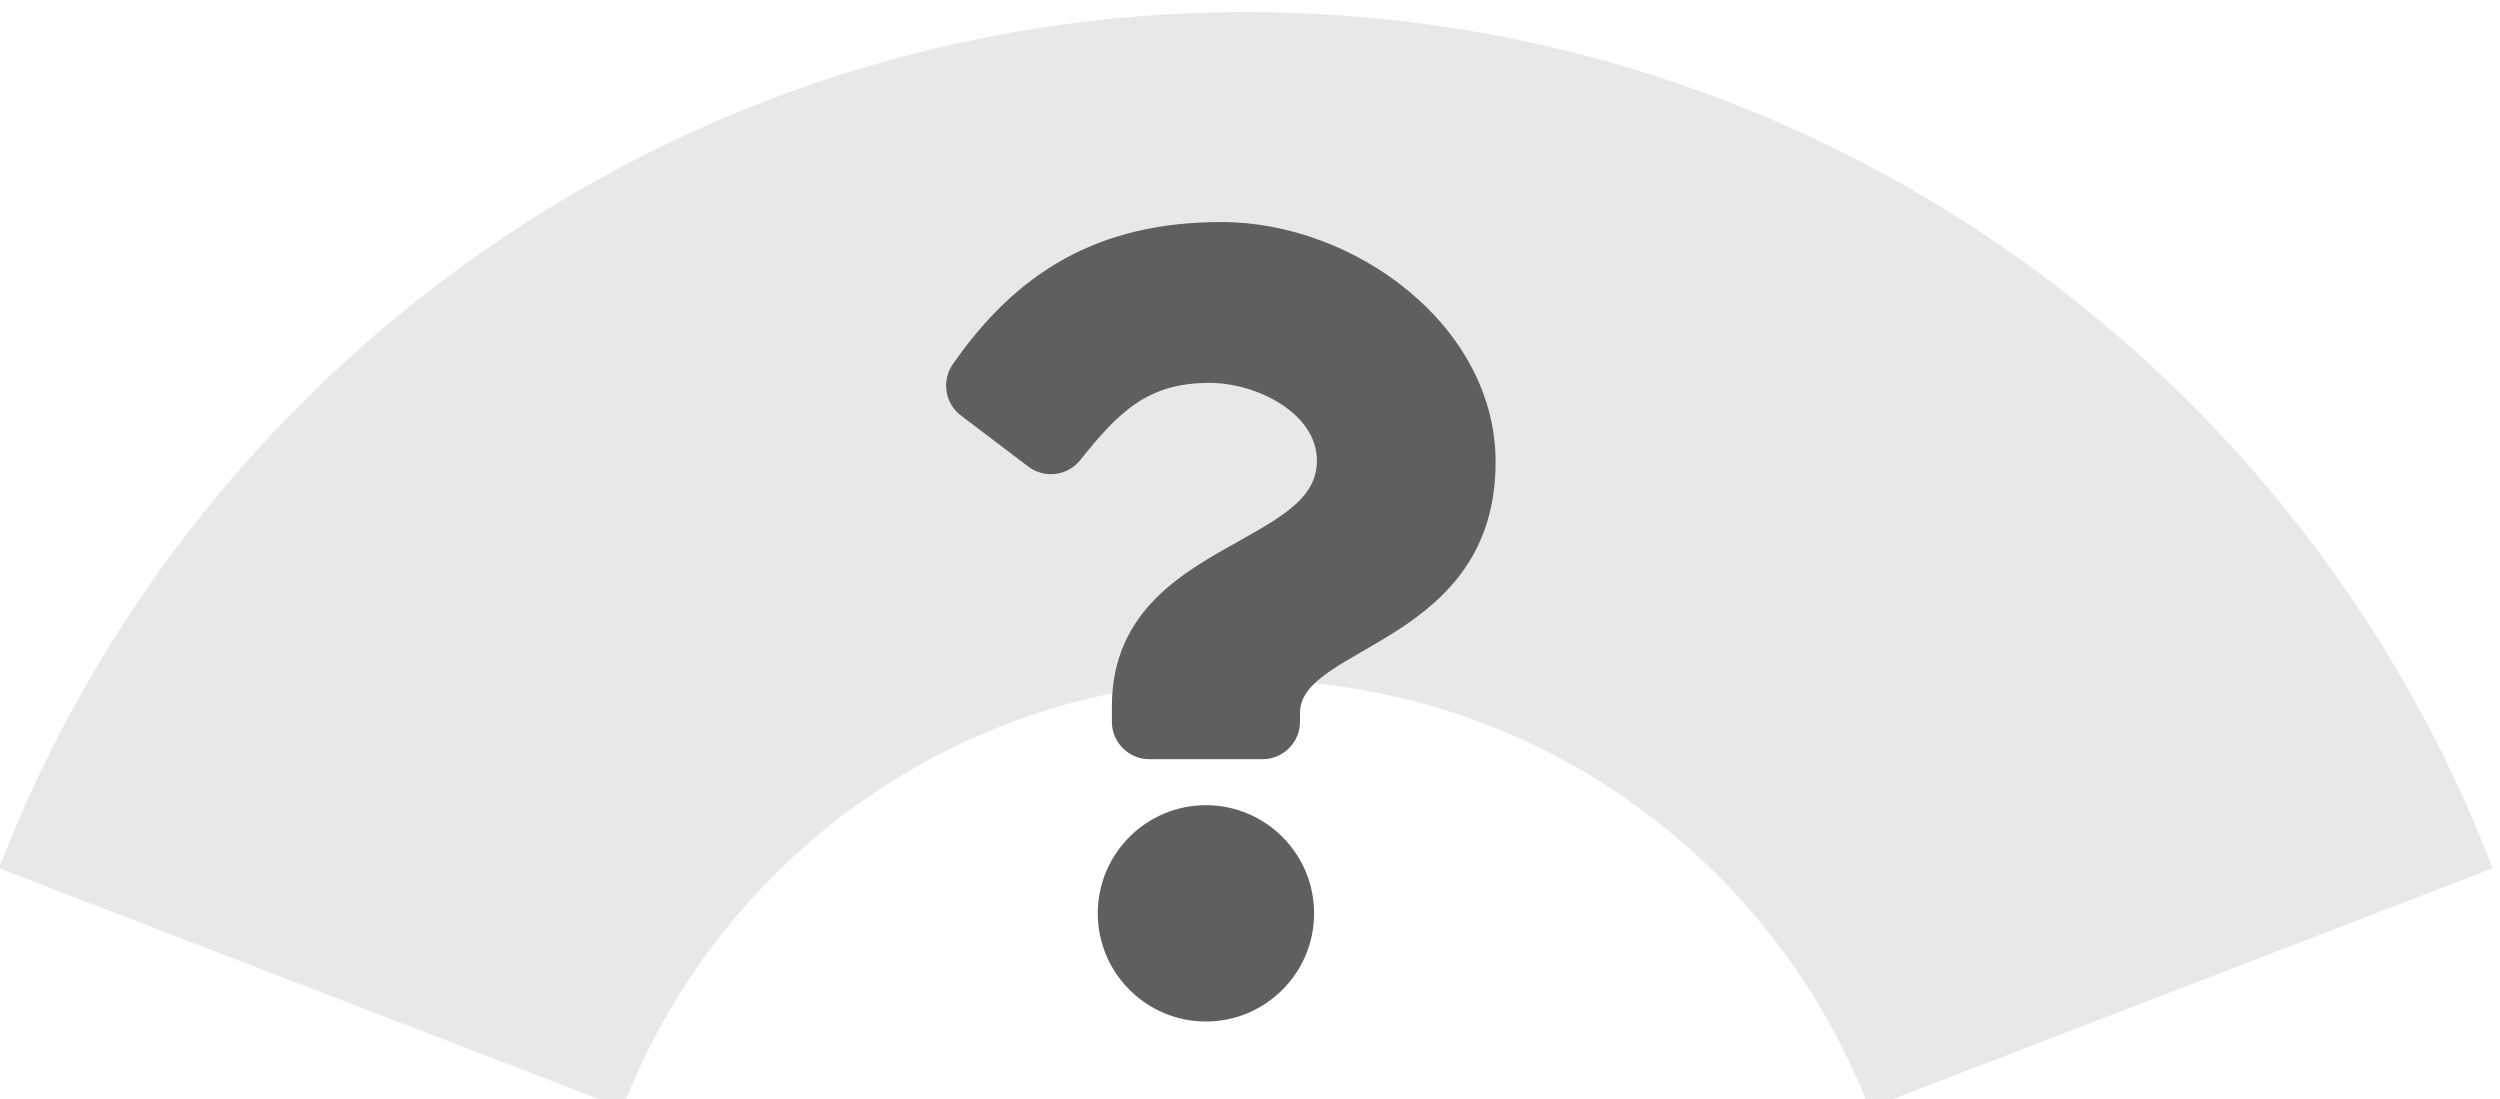 <?xml version="1.0" encoding="utf-8"?>
<svg viewBox="64.783 15.872 206.626 90.822" xmlns="http://www.w3.org/2000/svg">
  <g style="" transform="matrix(0.133, 0, 0, -0.133, 30.108, 415.047)">
    <title>level-0</title>
    <path d="M 1035.058 2993.82 C 1388.254 2993.82 1690.144 2773 1809.764 2461.76 L 1422.274 2312.65 C 1362.464 2468.28 1211.654 2578.83 1035.058 2578.83 C 858.175 2578.83 707.374 2468.28 647.562 2312.65 L 260.062 2461.76 C 379.972 2773 681.578 2993.82 1035.058 2993.82" style="fill: rgb(233, 232, 231); fill-opacity: 1; fill-rule: evenodd; stroke: none;" id="path-1">
      <title>level-1-bg</title>
    </path>
    <path d="M 763.916 2840.801 C 686.462 2840.801 636.295 2809.067 596.909 2752.472 C 589.764 2742.205 591.967 2728.129 601.933 2720.572 L 643.793 2688.832 C 653.859 2681.2 668.18 2682.985 676.061 2692.857 C 700.368 2723.308 718.398 2740.841 756.366 2740.841 C 786.218 2740.841 823.143 2721.629 823.143 2692.681 C 823.143 2670.796 805.077 2659.558 775.601 2643.032 C 741.228 2623.761 695.741 2599.777 695.741 2539.78 L 695.741 2530.282 C 695.741 2517.42 706.168 2506.993 719.03 2506.993 L 789.354 2506.993 C 802.216 2506.993 812.643 2517.42 812.643 2530.282 L 812.643 2535.884 C 812.643 2577.474 934.199 2579.206 934.199 2691.752 C 934.2 2776.508 846.283 2840.801 763.916 2840.801 Z M 754.192 2478.407 C 717.128 2478.407 686.974 2448.253 686.974 2411.188 C 686.974 2374.125 717.128 2343.971 754.192 2343.971 C 791.257 2343.971 821.411 2374.125 821.411 2411.189 C 821.411 2448.254 791.257 2478.407 754.192 2478.407 Z" style="fill: rgb(95, 95, 95);" transform="matrix(1, 0, 0, 1, 255.929, 22.54)"/>
  </g>
</svg>